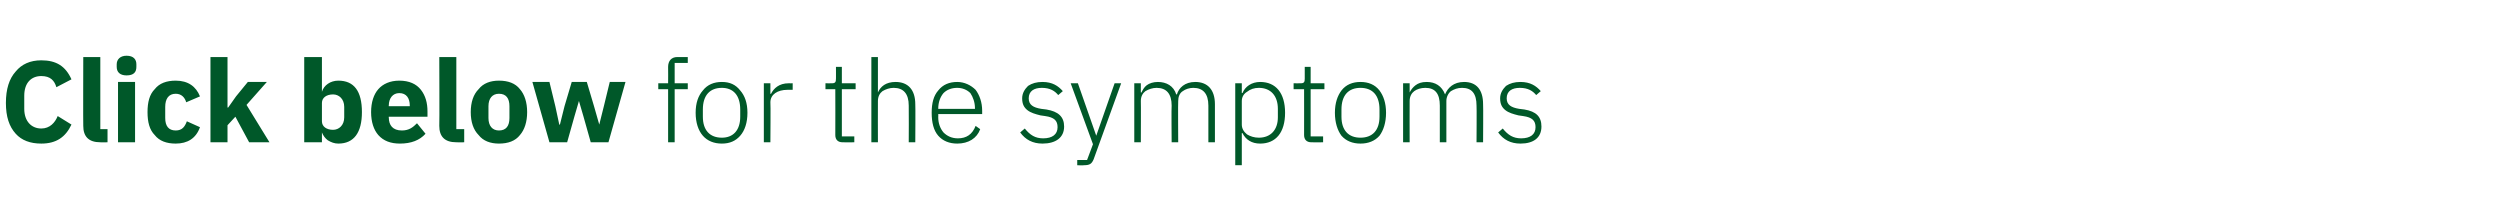 <?xml version="1.0" standalone="no"?><!DOCTYPE svg PUBLIC "-//W3C//DTD SVG 1.1//EN" "http://www.w3.org/Graphics/SVG/1.1/DTD/svg11.dtd"><svg xmlns="http://www.w3.org/2000/svg" version="1.1" width="381.3px" height="30.9px" viewBox="0 -8 381.3 30.9" style="top:-8px">  <desc>Click below for the symptoms</desc>  <defs/>  <g id="Polygon171752">    <path d="M 10.9 11 C 10.9 11 8.8 9.7 8.8 9.7 C 8.4 10.7 7.6 11.6 6.3 11.6 C 4.8 11.6 3.7 10.5 3.7 8.6 C 3.7 8.6 3.7 6.6 3.7 6.6 C 3.7 4.6 4.8 3.6 6.3 3.6 C 7.7 3.6 8.3 4.3 8.6 5.3 C 8.6 5.3 10.9 4.1 10.9 4.1 C 10 2.1 8.6 1.2 6.3 1.2 C 4.6 1.2 3.3 1.8 2.4 2.9 C 1.4 4 0.9 5.6 0.9 7.7 C 0.9 9.8 1.4 11.3 2.4 12.4 C 3.3 13.4 4.6 13.9 6.3 13.9 C 8.6 13.9 10 12.9 10.9 11 Z M 16.4 13.7 L 16.4 11.7 L 15.3 11.7 L 15.3 0.7 L 12.7 0.7 C 12.7 0.7 12.67 11.19 12.7 11.2 C 12.7 12.8 13.5 13.7 15.3 13.7 C 15.26 13.73 16.4 13.7 16.4 13.7 Z M 20.8 2.2 C 20.8 2.2 20.8 1.8 20.8 1.8 C 20.8 1.1 20.4 0.5 19.3 0.5 C 18.3 0.5 17.8 1.1 17.8 1.8 C 17.8 1.8 17.8 2.2 17.8 2.2 C 17.8 3 18.3 3.5 19.3 3.5 C 20.4 3.5 20.8 3 20.8 2.2 Z M 18 13.7 L 20.6 13.7 L 20.6 4.5 L 18 4.5 L 18 13.7 Z M 30.5 11.4 C 30.5 11.4 28.5 10.5 28.5 10.5 C 28.2 11.3 27.8 11.9 26.8 11.9 C 25.7 11.9 25.2 11.2 25.2 10 C 25.2 10 25.2 8.3 25.2 8.3 C 25.2 7.1 25.7 6.3 26.8 6.3 C 27.7 6.3 28.2 6.9 28.4 7.6 C 28.4 7.6 30.5 6.7 30.5 6.7 C 29.9 5.2 28.7 4.3 26.8 4.3 C 25.4 4.3 24.3 4.7 23.6 5.6 C 22.8 6.4 22.5 7.6 22.5 9.1 C 22.5 10.6 22.8 11.8 23.6 12.6 C 24.3 13.5 25.4 13.9 26.8 13.9 C 28.6 13.9 29.9 13.1 30.5 11.4 Z M 32.1 13.7 L 34.7 13.7 L 34.7 11.1 L 35.9 9.8 L 38 13.7 L 41.1 13.7 L 37.6 8 L 40.7 4.5 L 37.8 4.5 L 36 6.7 L 34.8 8.4 L 34.7 8.4 L 34.7 0.7 L 32.1 0.7 L 32.1 13.7 Z M 46.4 13.7 L 49.1 13.7 L 49.1 12.2 C 49.1 12.2 49.14 12.18 49.1 12.2 C 49.3 12.7 49.6 13.1 50 13.4 C 50.5 13.7 51 13.9 51.6 13.9 C 54 13.9 55.2 12.2 55.2 9.1 C 55.2 5.9 54 4.3 51.6 4.3 C 50.4 4.3 49.4 5 49.1 6 C 49.14 6.04 49.1 6 49.1 6 L 49.1 0.7 L 46.4 0.7 L 46.4 13.7 Z M 49.1 10.5 C 49.1 10.5 49.1 7.7 49.1 7.7 C 49.1 6.9 49.8 6.4 50.8 6.4 C 51.7 6.4 52.5 7.1 52.5 8.3 C 52.5 8.3 52.5 9.9 52.5 9.9 C 52.5 11.1 51.7 11.8 50.8 11.8 C 49.8 11.8 49.1 11.3 49.1 10.5 Z M 64.9 12.4 C 64.9 12.4 63.6 10.8 63.6 10.8 C 63 11.4 62.4 11.9 61.3 11.9 C 59.9 11.9 59.3 11.1 59.3 9.9 C 59.26 9.91 59.3 9.8 59.3 9.8 L 65.2 9.8 C 65.2 9.8 65.19 8.99 65.2 9 C 65.2 7.7 64.9 6.6 64.2 5.7 C 63.5 4.8 62.4 4.3 60.9 4.3 C 59.5 4.3 58.4 4.8 57.7 5.6 C 57 6.4 56.6 7.6 56.6 9.1 C 56.6 10.6 57 11.8 57.7 12.6 C 58.5 13.5 59.6 13.9 61 13.9 C 62.7 13.9 64 13.4 64.9 12.4 Z M 62.5 8.1 C 62.5 8.08 62.5 8.2 62.5 8.2 L 59.3 8.2 C 59.3 8.2 59.26 8.1 59.3 8.1 C 59.3 7 59.9 6.2 60.9 6.2 C 62 6.2 62.5 7 62.5 8.1 Z M 70.8 13.7 L 70.8 11.7 L 69.6 11.7 L 69.6 0.7 L 67 0.7 C 67 0.7 67.04 11.19 67 11.2 C 67 12.8 67.8 13.7 69.6 13.7 C 69.62 13.73 70.8 13.7 70.8 13.7 Z M 79.3 12.6 C 80 11.8 80.4 10.6 80.4 9.1 C 80.4 7.6 80 6.4 79.3 5.6 C 78.6 4.7 77.5 4.3 76.1 4.3 C 74.8 4.3 73.7 4.7 73 5.6 C 72.2 6.4 71.8 7.6 71.8 9.1 C 71.8 10.6 72.2 11.8 73 12.6 C 73.7 13.5 74.8 13.9 76.1 13.9 C 77.5 13.9 78.6 13.5 79.3 12.6 Z M 74.5 10 C 74.5 10 74.5 8.2 74.5 8.2 C 74.5 7 75.1 6.3 76.1 6.3 C 77.2 6.3 77.7 7 77.7 8.2 C 77.7 8.2 77.7 10 77.7 10 C 77.7 11.2 77.2 11.9 76.1 11.9 C 75.1 11.9 74.5 11.2 74.5 10 Z M 83.8 13.7 L 86.5 13.7 L 87.6 9.8 L 88.3 7.4 L 88.3 7.4 L 89 9.8 L 90.1 13.7 L 92.8 13.7 L 95.4 4.5 L 93 4.5 L 92.1 8.2 L 91.4 11 L 91.4 11 L 90.6 8.2 L 89.5 4.5 L 87.2 4.5 L 86.1 8.2 L 85.4 11 L 85.3 11 L 84.7 8.2 L 83.8 4.5 L 81.2 4.5 L 83.8 13.7 Z M 101.9 13.7 L 102.9 13.7 L 102.9 5.6 L 104.9 5.6 L 104.9 4.7 L 102.9 4.7 L 102.9 1.6 L 104.9 1.6 L 104.9 0.7 C 104.9 0.7 103.33 0.7 103.3 0.7 C 102.4 0.7 101.9 1.3 101.9 2.2 C 101.92 2.2 101.9 4.7 101.9 4.7 L 100.4 4.7 L 100.4 5.6 L 101.9 5.6 L 101.9 13.7 Z M 112.9 12.7 C 113.6 11.9 114 10.7 114 9.2 C 114 7.7 113.6 6.6 112.9 5.8 C 112.2 4.9 111.3 4.5 110.1 4.5 C 108.9 4.5 107.9 4.9 107.2 5.8 C 106.5 6.6 106.1 7.7 106.1 9.2 C 106.1 10.7 106.5 11.9 107.2 12.7 C 107.9 13.5 108.9 13.9 110.1 13.9 C 111.3 13.9 112.2 13.5 112.9 12.7 Z M 107.2 9.8 C 107.2 9.8 107.2 8.7 107.2 8.7 C 107.2 6.5 108.3 5.4 110.1 5.4 C 111.8 5.4 112.9 6.5 112.9 8.7 C 112.9 8.7 112.9 9.8 112.9 9.8 C 112.9 11.9 111.8 13 110.1 13 C 108.3 13 107.2 11.9 107.2 9.8 Z M 117.5 13.7 C 117.5 13.7 117.55 7.57 117.5 7.6 C 117.5 6.4 118.6 5.7 120.1 5.7 C 120.12 5.7 120.9 5.7 120.9 5.7 L 120.9 4.7 C 120.9 4.7 120.31 4.72 120.3 4.7 C 118.8 4.7 118 5.5 117.6 6.3 C 117.62 6.34 117.5 6.3 117.5 6.3 L 117.5 4.7 L 116.5 4.7 L 116.5 13.7 L 117.5 13.7 Z M 130.3 13.7 L 130.3 12.8 L 128.4 12.8 L 128.4 5.6 L 130.5 5.6 L 130.5 4.7 L 128.4 4.7 L 128.4 2.2 L 127.5 2.2 C 127.5 2.2 127.51 4.03 127.5 4 C 127.5 4.5 127.4 4.7 126.9 4.7 C 126.88 4.72 125.9 4.7 125.9 4.7 L 125.9 5.6 L 127.4 5.6 C 127.4 5.6 127.42 12.62 127.4 12.6 C 127.4 13.3 127.8 13.7 128.5 13.7 C 128.53 13.73 130.3 13.7 130.3 13.7 Z M 132.9 13.7 L 133.9 13.7 C 133.9 13.7 133.88 7.39 133.9 7.4 C 133.9 6.7 134.2 6.2 134.6 5.9 C 135.1 5.6 135.7 5.4 136.3 5.4 C 137.8 5.4 138.6 6.3 138.6 8.1 C 138.63 8.11 138.6 13.7 138.6 13.7 L 139.6 13.7 C 139.6 13.7 139.64 7.94 139.6 7.9 C 139.6 5.7 138.5 4.5 136.6 4.5 C 135.1 4.5 134.3 5.2 133.9 6.1 C 133.93 6.14 133.9 6.1 133.9 6.1 L 133.9 0.7 L 132.9 0.7 L 132.9 13.7 Z M 149.5 11.7 C 149.5 11.7 148.8 11.2 148.8 11.2 C 148.3 12.5 147.4 13.1 146.1 13.1 C 145.1 13.1 144.4 12.7 143.9 12.2 C 143.4 11.6 143.1 10.8 143.1 9.9 C 143.12 9.86 143.1 9.4 143.1 9.4 L 149.8 9.4 C 149.8 9.4 149.79 8.94 149.8 8.9 C 149.8 7.6 149.4 6.5 148.8 5.7 C 148.1 5 147.1 4.5 146 4.5 C 144.8 4.5 143.8 4.9 143.1 5.8 C 142.4 6.6 142.1 7.7 142.1 9.2 C 142.1 10.7 142.4 11.9 143.1 12.7 C 143.8 13.5 144.8 13.9 146 13.9 C 147.7 13.9 149 13.1 149.5 11.7 Z M 148 6.2 C 148.4 6.8 148.7 7.6 148.7 8.5 C 148.7 8.5 148.7 8.6 148.7 8.6 L 143.1 8.6 C 143.1 8.6 143.12 8.55 143.1 8.6 C 143.1 7.6 143.4 6.8 143.9 6.2 C 144.4 5.7 145.1 5.4 146 5.4 C 146.8 5.4 147.5 5.7 148 6.2 Z M 162.3 11.3 C 162.3 9.8 161.4 9 159.6 8.7 C 159.6 8.7 158.8 8.6 158.8 8.6 C 157.6 8.4 156.9 8 156.9 7 C 156.9 5.9 157.7 5.4 158.9 5.4 C 160.2 5.4 160.9 5.9 161.4 6.5 C 161.4 6.5 162.1 5.9 162.1 5.9 C 161.4 5.1 160.5 4.5 159 4.5 C 158.1 4.5 157.4 4.7 156.8 5.1 C 156.3 5.6 155.9 6.2 155.9 7 C 155.9 7.9 156.2 8.4 156.7 8.8 C 157.2 9.2 157.9 9.4 158.7 9.6 C 158.7 9.6 159.4 9.7 159.4 9.7 C 160.8 9.9 161.3 10.4 161.3 11.4 C 161.3 12.5 160.5 13.1 159.1 13.1 C 157.9 13.1 157.1 12.6 156.3 11.6 C 156.3 11.6 155.6 12.2 155.6 12.2 C 156.4 13.3 157.5 13.9 159 13.9 C 161 13.9 162.3 13 162.3 11.3 Z M 167.2 12.7 L 167.2 12.7 L 164.4 4.7 L 163.3 4.7 L 166.7 14 L 165.8 16.4 L 164.3 16.4 L 164.3 17.2 C 164.3 17.2 165.33 17.25 165.3 17.2 C 166.2 17.2 166.5 17 166.8 16.3 C 166.83 16.26 171 4.7 171 4.7 L 170 4.7 L 167.2 12.7 Z M 174 13.7 C 174 13.7 174.03 7.39 174 7.4 C 174 6.7 174.3 6.2 174.7 5.9 C 175.2 5.6 175.8 5.4 176.4 5.4 C 177.9 5.4 178.7 6.3 178.7 8.1 C 178.65 8.11 178.7 13.7 178.7 13.7 L 179.7 13.7 C 179.7 13.7 179.66 7.41 179.7 7.4 C 179.7 6.8 179.9 6.2 180.4 5.9 C 180.8 5.6 181.4 5.4 182 5.4 C 183.5 5.4 184.3 6.3 184.3 8.1 C 184.29 8.11 184.3 13.7 184.3 13.7 L 185.3 13.7 C 185.3 13.7 185.29 7.94 185.3 7.9 C 185.3 5.7 184.2 4.5 182.3 4.5 C 180.7 4.5 179.8 5.4 179.5 6.4 C 179.5 6.4 179.4 6.4 179.4 6.4 C 179 5.1 177.9 4.5 176.6 4.5 C 175.9 4.5 175.3 4.7 174.9 5 C 174.5 5.3 174.3 5.7 174.1 6.1 C 174.08 6.14 174 6.1 174 6.1 L 174 4.7 L 173 4.7 L 173 13.7 L 174 13.7 Z M 188.4 17.2 L 189.4 17.2 L 189.4 12.3 C 189.4 12.3 189.5 12.28 189.5 12.3 C 190 13.3 190.9 13.9 192.2 13.9 C 194.6 13.9 196 12.2 196 9.2 C 196 6.2 194.6 4.5 192.2 4.5 C 190.9 4.5 189.9 5.2 189.5 6.2 C 189.5 6.16 189.4 6.2 189.4 6.2 L 189.4 4.7 L 188.4 4.7 L 188.4 17.2 Z M 190.2 12.5 C 189.7 12.1 189.4 11.6 189.4 11 C 189.4 11 189.4 7.4 189.4 7.4 C 189.4 6.8 189.7 6.3 190.2 6 C 190.7 5.6 191.3 5.4 192 5.4 C 193.8 5.4 194.9 6.6 194.9 8.6 C 194.9 8.6 194.9 9.9 194.9 9.9 C 194.9 11.8 193.8 13 192 13 C 191.3 13 190.7 12.8 190.2 12.5 Z M 201.8 13.7 L 201.8 12.8 L 199.9 12.8 L 199.9 5.6 L 202 5.6 L 202 4.7 L 199.9 4.7 L 199.9 2.2 L 199 2.2 C 199 2.2 199 4.03 199 4 C 199 4.5 198.9 4.7 198.4 4.7 C 198.37 4.72 197.3 4.7 197.3 4.7 L 197.3 5.6 L 198.9 5.6 C 198.9 5.6 198.91 12.62 198.9 12.6 C 198.9 13.3 199.3 13.7 200 13.7 C 200.02 13.73 201.8 13.7 201.8 13.7 Z M 210.4 12.7 C 211 11.9 211.4 10.7 211.4 9.2 C 211.4 7.7 211 6.6 210.4 5.8 C 209.7 4.9 208.7 4.5 207.5 4.5 C 206.3 4.5 205.3 4.9 204.6 5.8 C 204 6.6 203.6 7.7 203.6 9.2 C 203.6 10.7 204 11.9 204.6 12.7 C 205.3 13.5 206.3 13.9 207.5 13.9 C 208.7 13.9 209.7 13.5 210.4 12.7 Z M 204.6 9.8 C 204.6 9.8 204.6 8.7 204.6 8.7 C 204.6 6.5 205.7 5.4 207.5 5.4 C 209.3 5.4 210.4 6.5 210.4 8.7 C 210.4 8.7 210.4 9.8 210.4 9.8 C 210.4 11.9 209.3 13 207.5 13 C 205.7 13 204.6 11.9 204.6 9.8 Z M 215 13.7 C 215 13.7 214.98 7.39 215 7.4 C 215 6.7 215.3 6.2 215.7 5.9 C 216.1 5.6 216.7 5.4 217.4 5.4 C 218.9 5.4 219.6 6.3 219.6 8.1 C 219.61 8.11 219.6 13.7 219.6 13.7 L 220.6 13.7 C 220.6 13.7 220.61 7.41 220.6 7.4 C 220.6 6.8 220.9 6.2 221.3 5.9 C 221.8 5.6 222.3 5.4 223 5.4 C 224.5 5.4 225.2 6.3 225.2 8.1 C 225.24 8.11 225.2 13.7 225.2 13.7 L 226.2 13.7 C 226.2 13.7 226.24 7.94 226.2 7.9 C 226.2 5.7 225.2 4.5 223.3 4.5 C 221.7 4.5 220.8 5.4 220.4 6.4 C 220.4 6.4 220.4 6.4 220.4 6.4 C 219.9 5.1 218.9 4.5 217.6 4.5 C 216.8 4.5 216.3 4.7 215.9 5 C 215.5 5.3 215.2 5.7 215 6.1 C 215.03 6.14 215 6.1 215 6.1 L 215 4.7 L 214 4.7 L 214 13.7 L 215 13.7 Z M 235.1 11.3 C 235.1 9.8 234.3 9 232.5 8.7 C 232.5 8.7 231.7 8.6 231.7 8.6 C 230.5 8.4 229.8 8 229.8 7 C 229.8 5.9 230.6 5.4 231.8 5.4 C 233.1 5.4 233.8 5.9 234.3 6.5 C 234.3 6.5 235 5.9 235 5.9 C 234.3 5.1 233.4 4.5 231.9 4.5 C 231 4.5 230.3 4.7 229.7 5.1 C 229.2 5.6 228.8 6.2 228.8 7 C 228.8 7.9 229.1 8.4 229.6 8.8 C 230.1 9.2 230.8 9.4 231.6 9.6 C 231.6 9.6 232.3 9.7 232.3 9.7 C 233.7 9.9 234.2 10.4 234.2 11.4 C 234.2 12.5 233.4 13.1 232 13.1 C 230.8 13.1 230 12.6 229.2 11.6 C 229.2 11.6 228.5 12.2 228.5 12.2 C 229.3 13.3 230.4 13.9 231.9 13.9 C 233.9 13.9 235.1 13 235.1 11.3 Z " stroke="none" fill="#005829"/>  </g></svg>